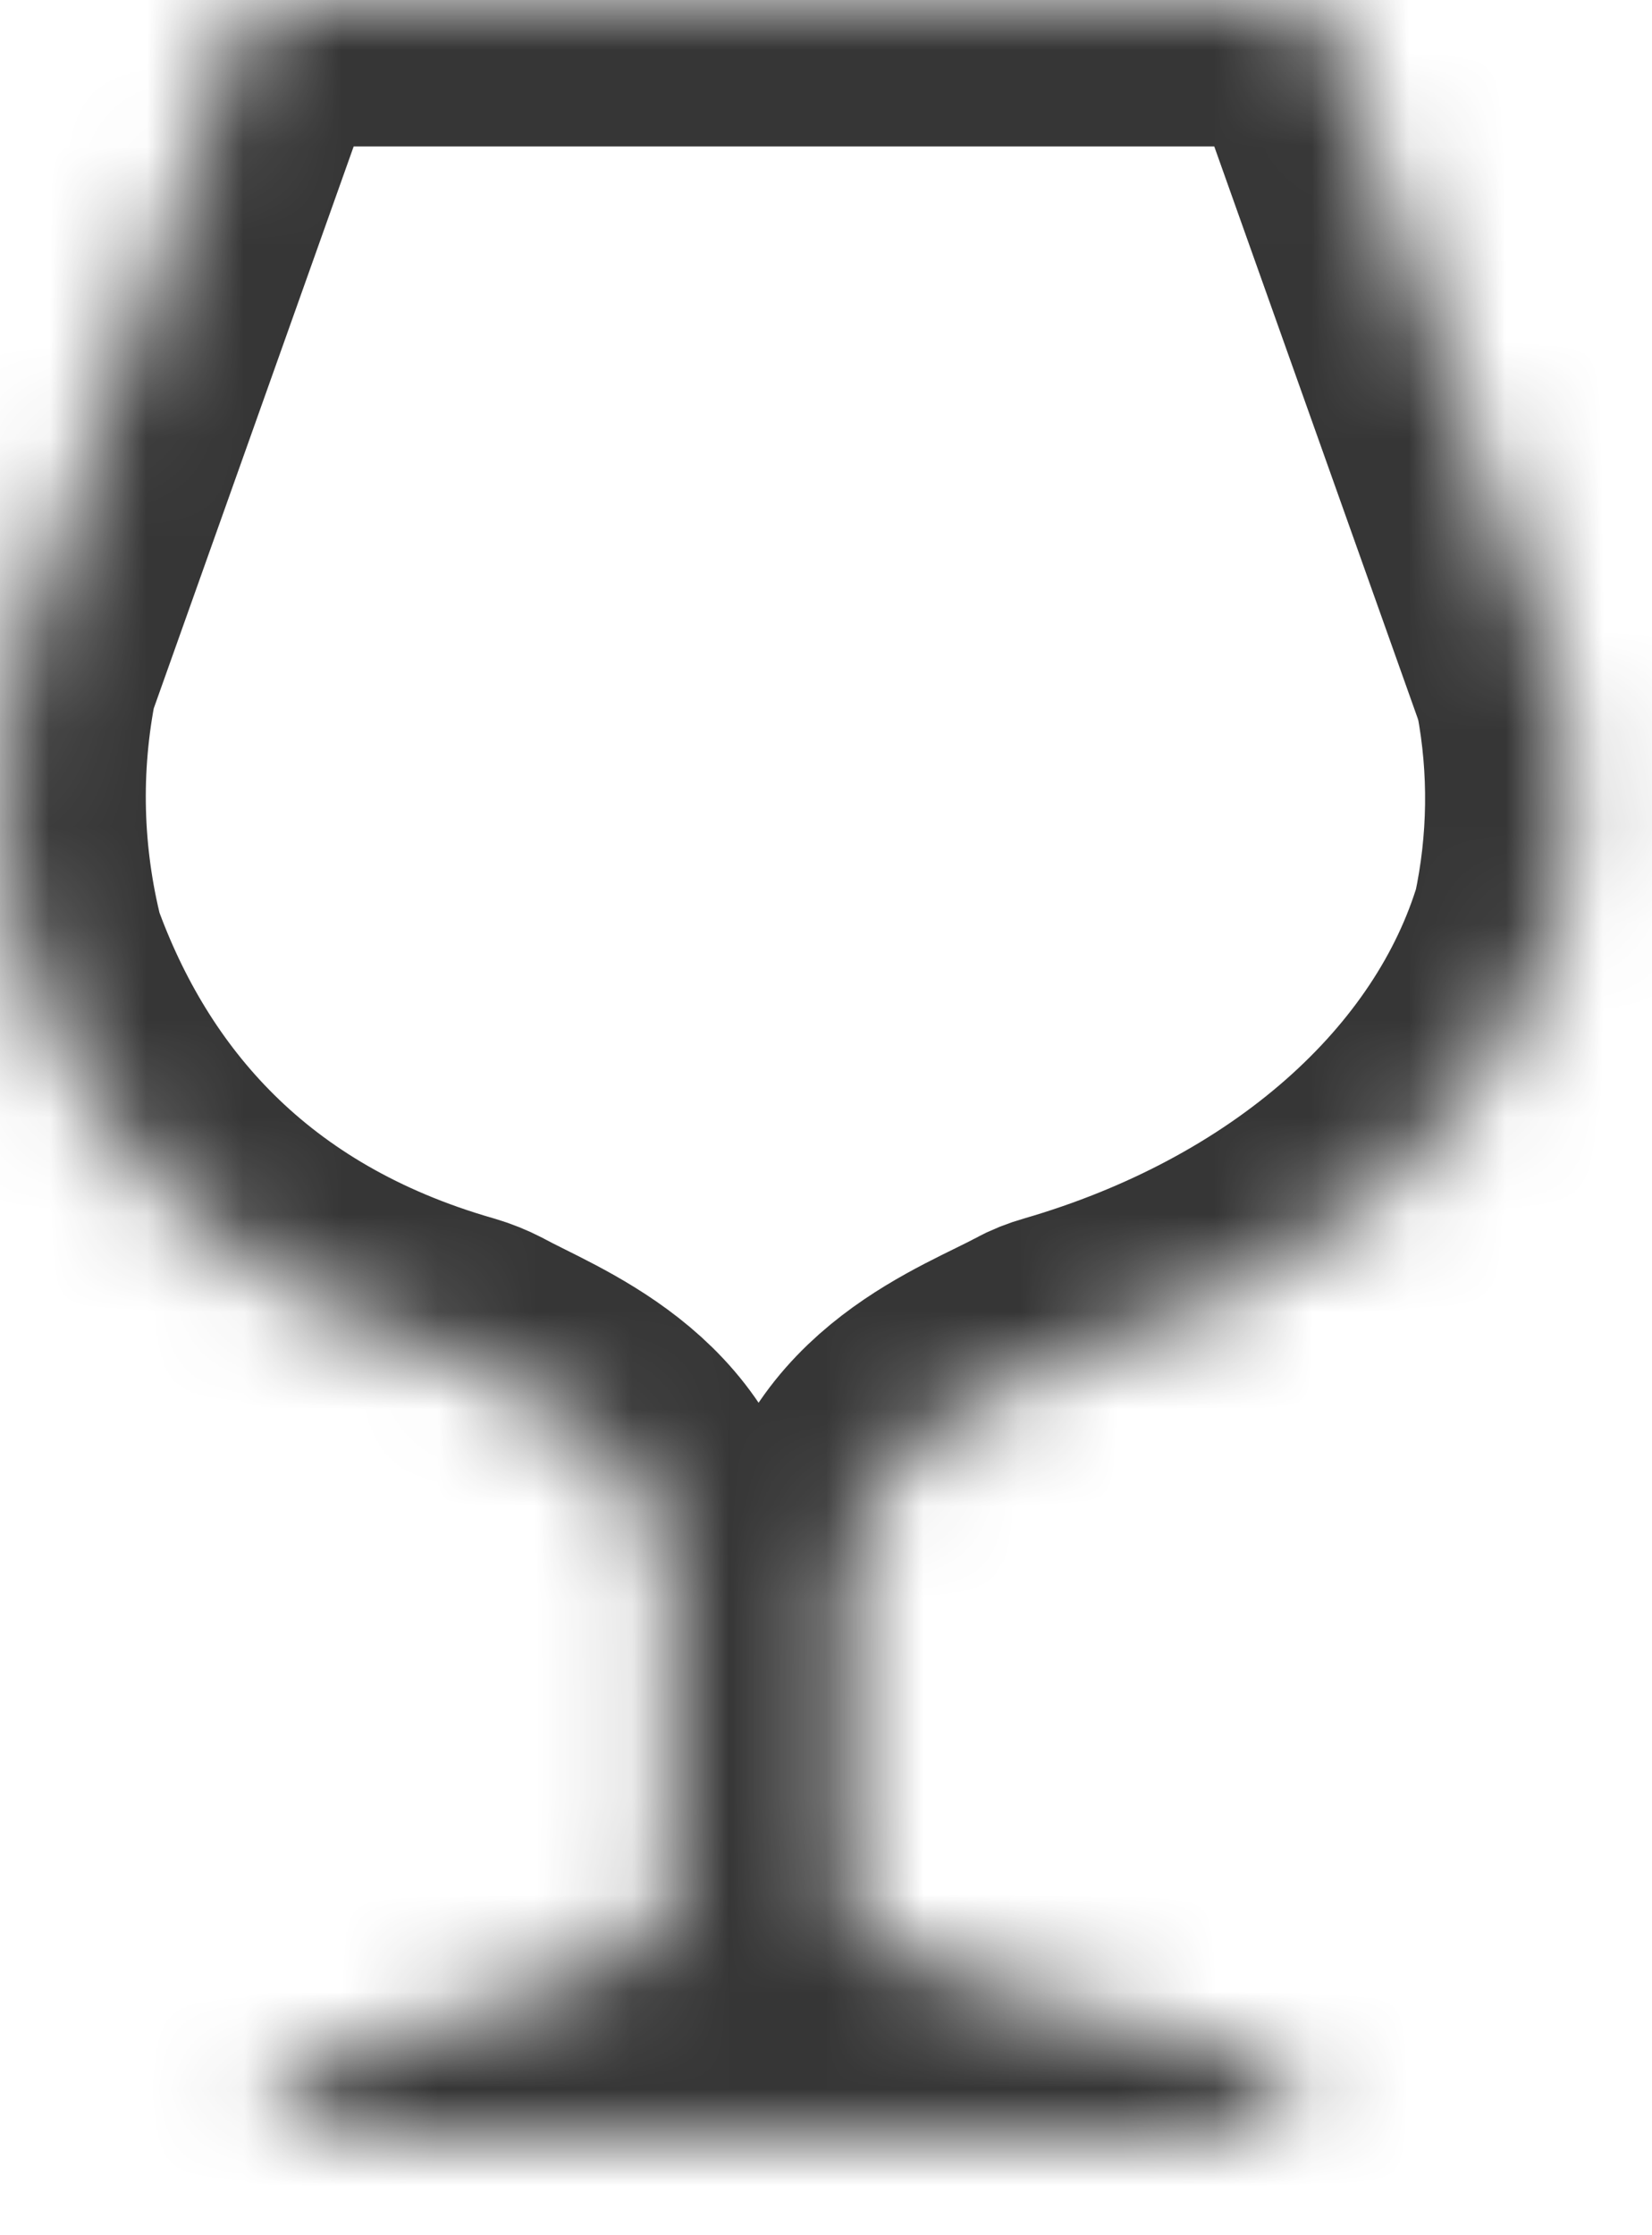 <svg width="17" height="23" viewBox="0 0 17 23" fill="none" xmlns="http://www.w3.org/2000/svg">
<g clip-path="url(#clip0_692_1117)">
<mask id="path-1-inside-1_692_1117" fill="white">
<path d="M16.058 7.07L16.016 6.928L13.554 0.007H2.581L0.13 6.896C-0.065 7.87 -0.04 8.862 0.204 9.829C0.869 11.681 2.232 13.282 4.668 13.979C4.746 14.002 4.82 14.032 4.89 14.068C5.476 14.388 6.749 14.834 6.892 16.191V19.695C6.844 20.23 4.002 20.998 4.002 20.998H4.06C3.721 21.01 3.402 21.122 3.167 21.309C2.932 21.497 2.8 21.747 2.798 22.007H13.364C13.363 21.748 13.232 21.499 12.999 21.311C12.767 21.123 12.449 21.011 12.111 20.998H12.154C12.154 20.998 8.778 20.23 8.72 19.695V16.167C8.884 14.814 10.167 14.376 10.743 14.064C10.808 14.028 10.879 14 10.954 13.979C12.213 13.614 13.334 13.016 14.219 12.238C15.104 11.46 15.725 10.527 16.026 9.521C16.2 8.71 16.211 7.883 16.058 7.07Z"/>
</mask>
<path d="M16.058 7.07L16.016 6.928L13.554 0.007H2.581L0.13 6.896C-0.065 7.87 -0.04 8.862 0.204 9.829C0.869 11.681 2.232 13.282 4.668 13.979C4.746 14.002 4.82 14.032 4.89 14.068C5.476 14.388 6.749 14.834 6.892 16.191V19.695C6.844 20.23 4.002 20.998 4.002 20.998H4.06C3.721 21.01 3.402 21.122 3.167 21.309C2.932 21.497 2.8 21.747 2.798 22.007H13.364C13.363 21.748 13.232 21.499 12.999 21.311C12.767 21.123 12.449 21.011 12.111 20.998H12.154C12.154 20.998 8.778 20.23 8.72 19.695V16.167C8.884 14.814 10.167 14.376 10.743 14.064C10.808 14.028 10.879 14 10.954 13.979C12.213 13.614 13.334 13.016 14.219 12.238C15.104 11.46 15.725 10.527 16.026 9.521C16.2 8.71 16.211 7.883 16.058 7.07Z" stroke="#363636" stroke-width="3" stroke-linejoin="round" mask="url(#path-1-inside-1_692_1117)"/>
</g>
<defs>
<clipPath id="clip0_692_1117">
<rect width="17" height="23" fill="white"/>
</clipPath>
</defs>
</svg>
